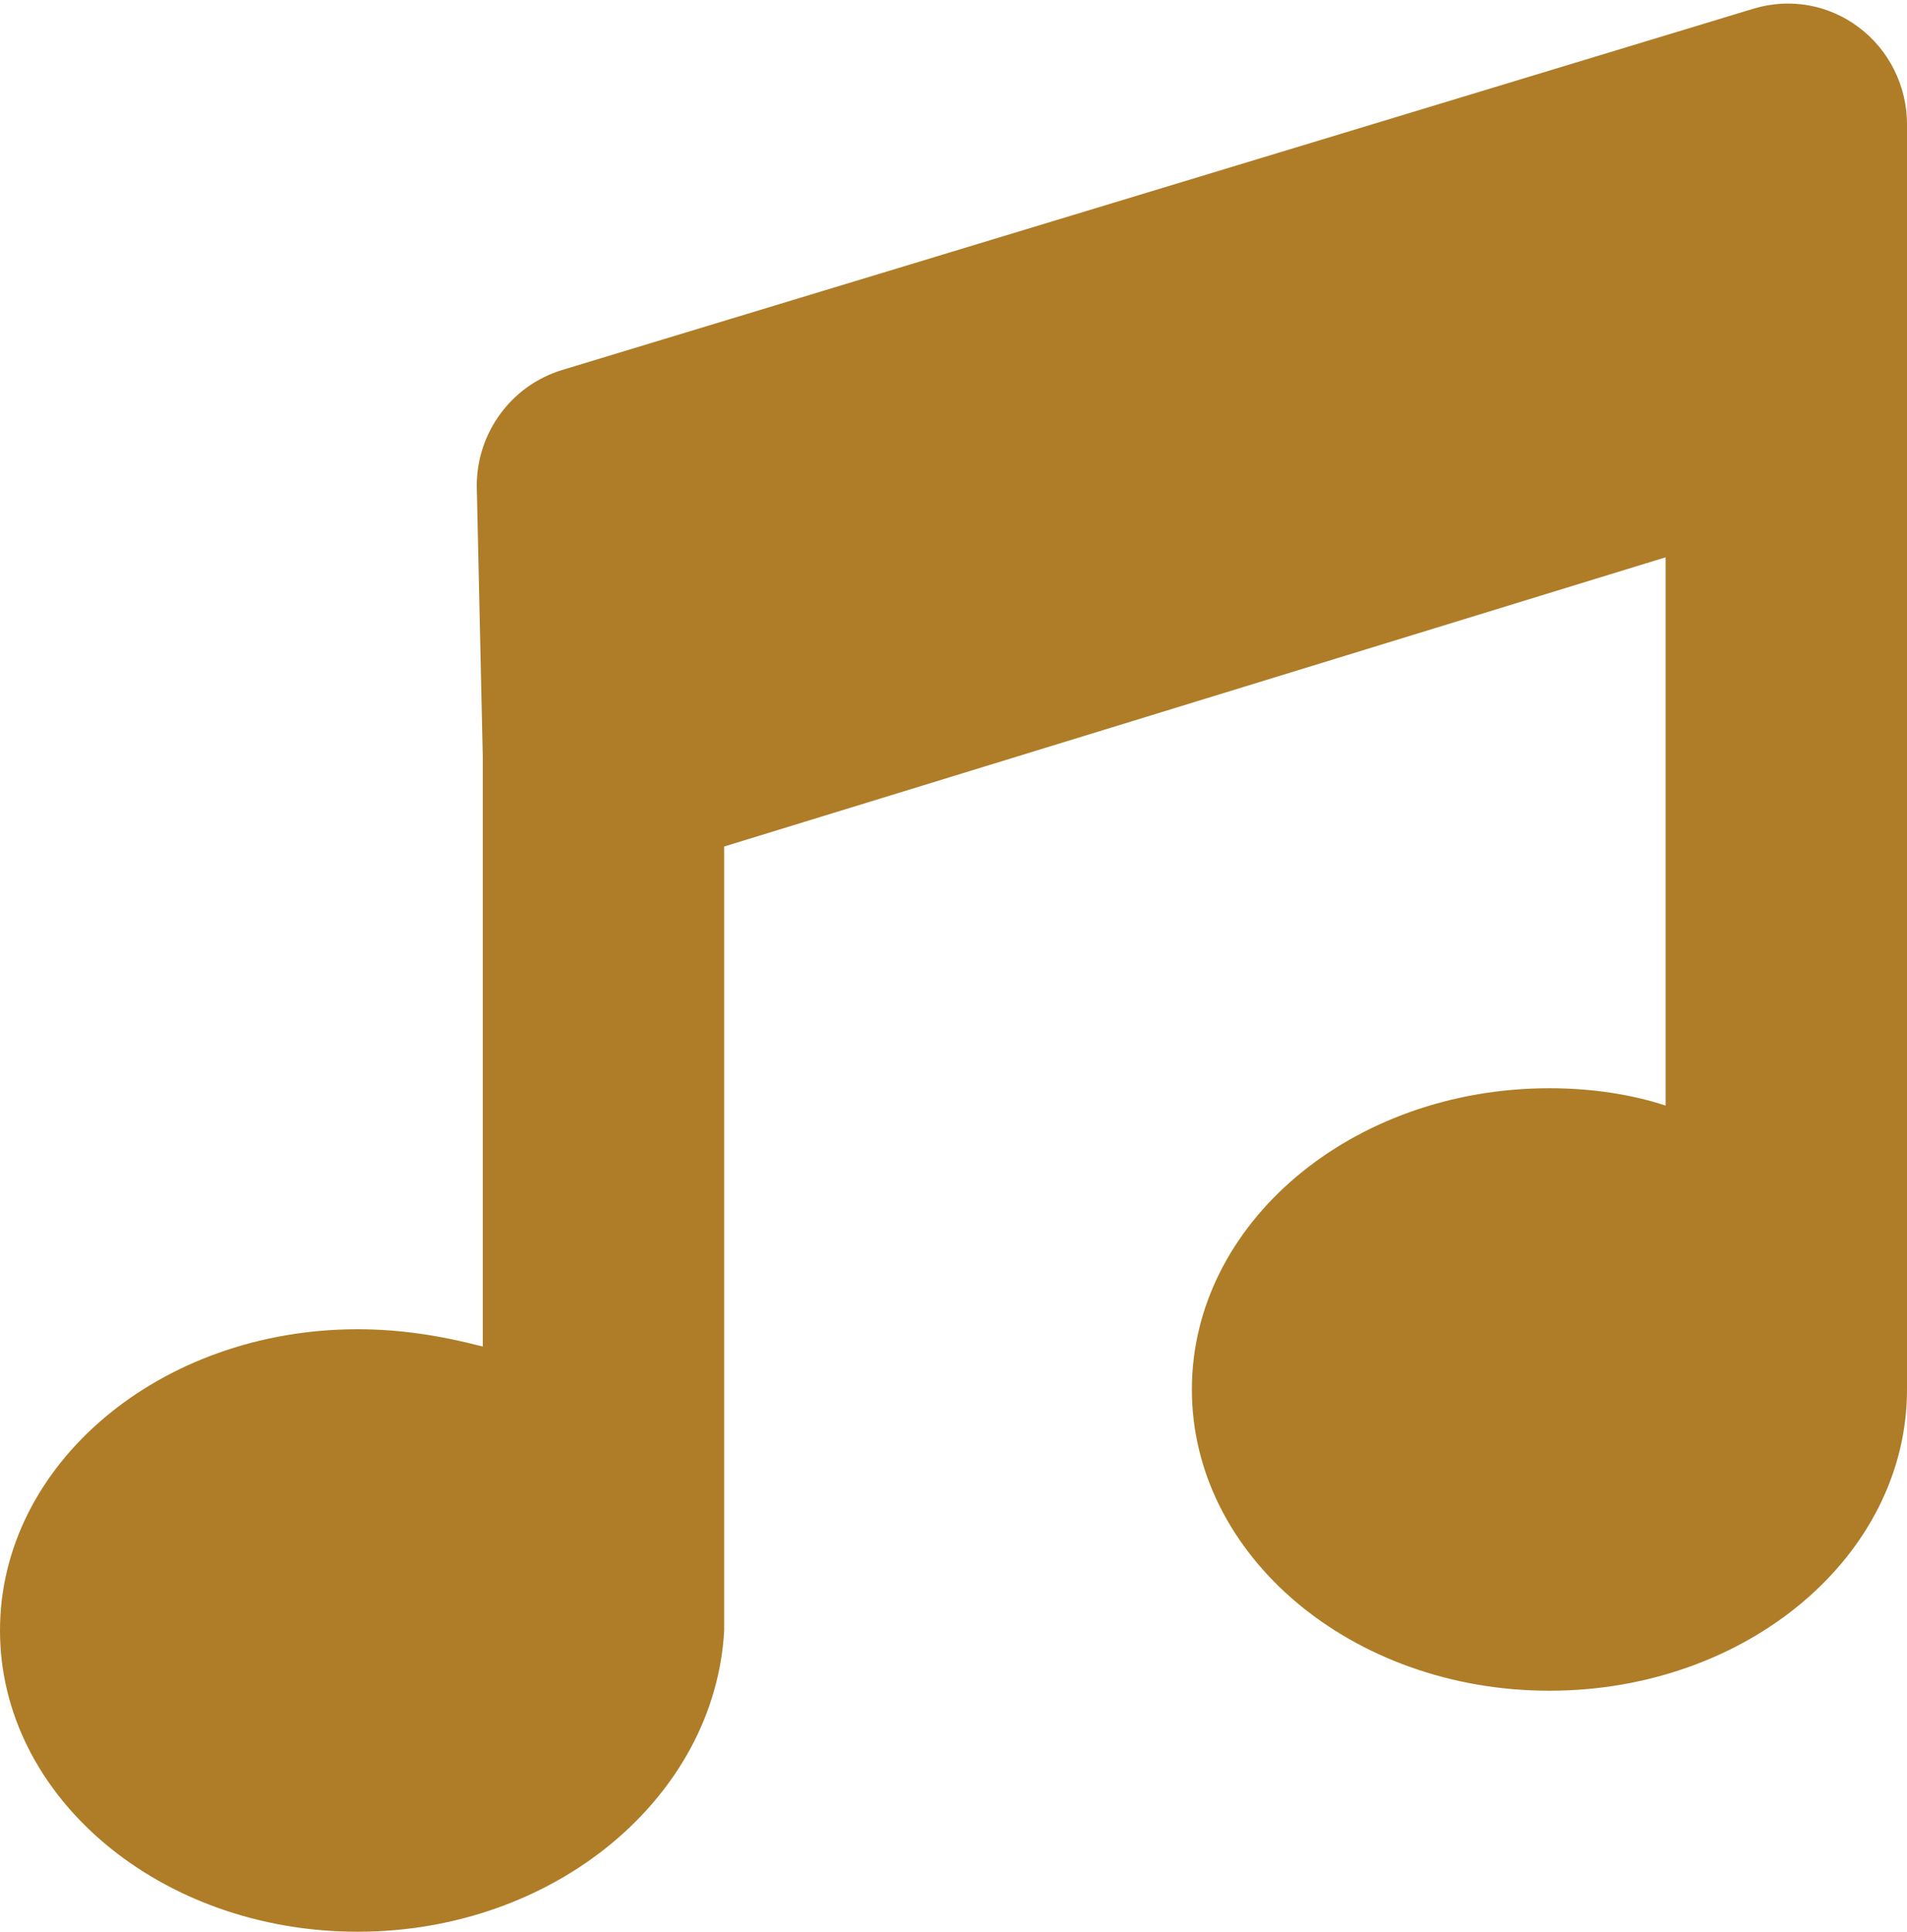 <svg xmlns:xlink="http://www.w3.org/1999/xlink" xmlns="http://www.w3.org/2000/svg" width="79px" height="80px"><g transform="matrix(1 0 0 1 -681 -866 )"><path d="M 72.643 0.359  C 74.14 -0.094  75.76 0.187  77.01 1.138  C 78.259 2.074  79 3.571  79 5.146  L 79 16.374  L 79 57.544  C 79 64.437  72.365 70.019  64.188 70.019  C 56.01 70.019  49.375 64.437  49.375 57.544  C 49.375 50.651  56.01 45.068  64.188 45.068  C 65.916 45.068  67.582 45.318  69 45.786  L 69 23.08  L 30 35.057  L 30 67.524  C 29.625 74.417  22.99 80  14.812 80  C 6.635 80  0 74.417  0 67.524  C 0 60.632  6.635 55.049  14.812 55.049  C 16.541 55.049  18.207 55.298  20 55.766  L 20 31.345  L 19.75 20.117  C 19.75 17.918  21.185 15.969  23.268 15.329  L 72.643 0.359  Z " fill-rule="nonzero" fill="#af7d28" stroke="none" transform="matrix(1 0 0 1 681 866 )"></path></g></svg>